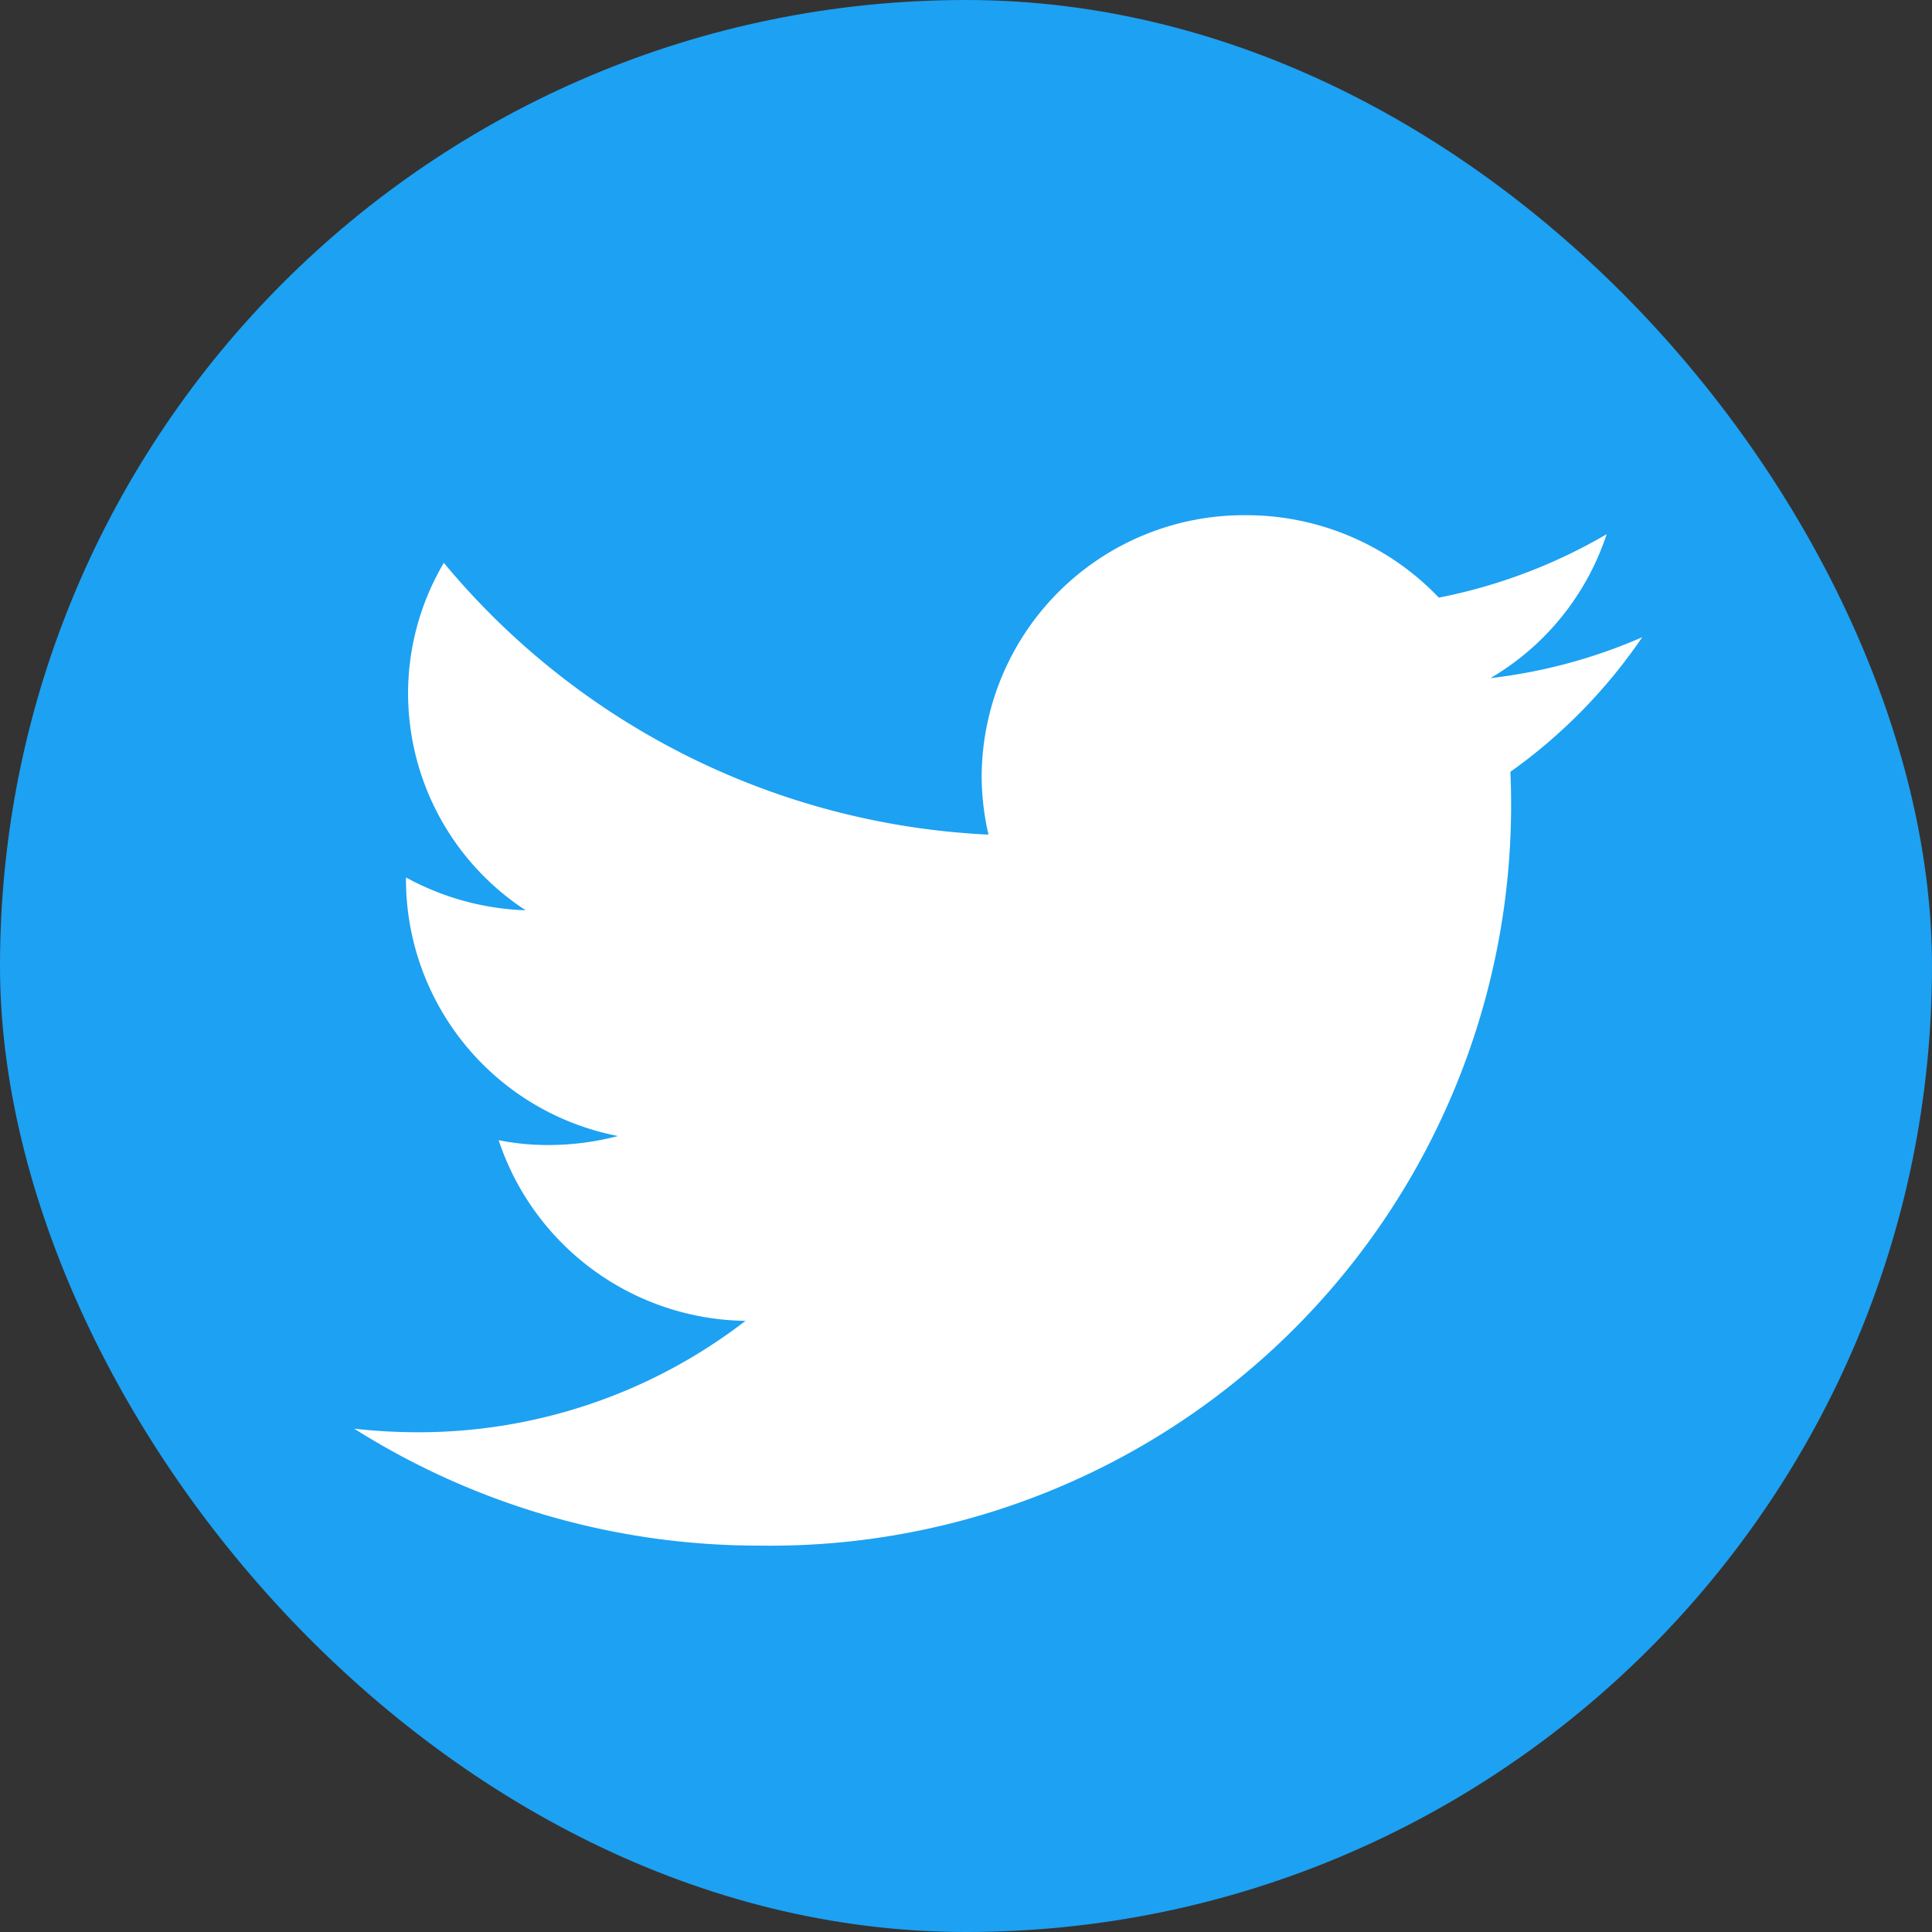 <svg xmlns="http://www.w3.org/2000/svg" width="60" height="60"><rect width="100%" height="100%" fill="#333333" stroke="none"/><rect width="60" height="60" rx="30" ry="30" fill="#1da1f2"/><path d="M23.58 48a23 23 0 0023.349-22.98c0-.35-.007-.7-.023-1.05A16.544 16.544 0 0051 19.79a16.509 16.509 0 01-4.713 1.27 8.124 8.124 0 003.609-4.47 16.7 16.7 0 01-5.211 1.97 8.267 8.267 0 00-5.99-2.56 8.146 8.146 0 00-8.208 8.08 7.986 7.986 0 00.212 1.84 23.424 23.424 0 01-16.915-8.44 7.974 7.974 0 00-1.111 4.06 8.057 8.057 0 003.652 6.73 8.316 8.316 0 01-3.717-1.02v.11a8.125 8.125 0 006.584 7.92 8.549 8.549 0 01-2.163.28 7.847 7.847 0 01-1.543-.15 8.191 8.191 0 007.666 5.61 16.614 16.614 0 01-10.192 3.46 18.08 18.08 0 01-1.958-.11A23.515 23.515 0 0023.582 48" fill="#fff" fill-rule="evenodd"/></svg>